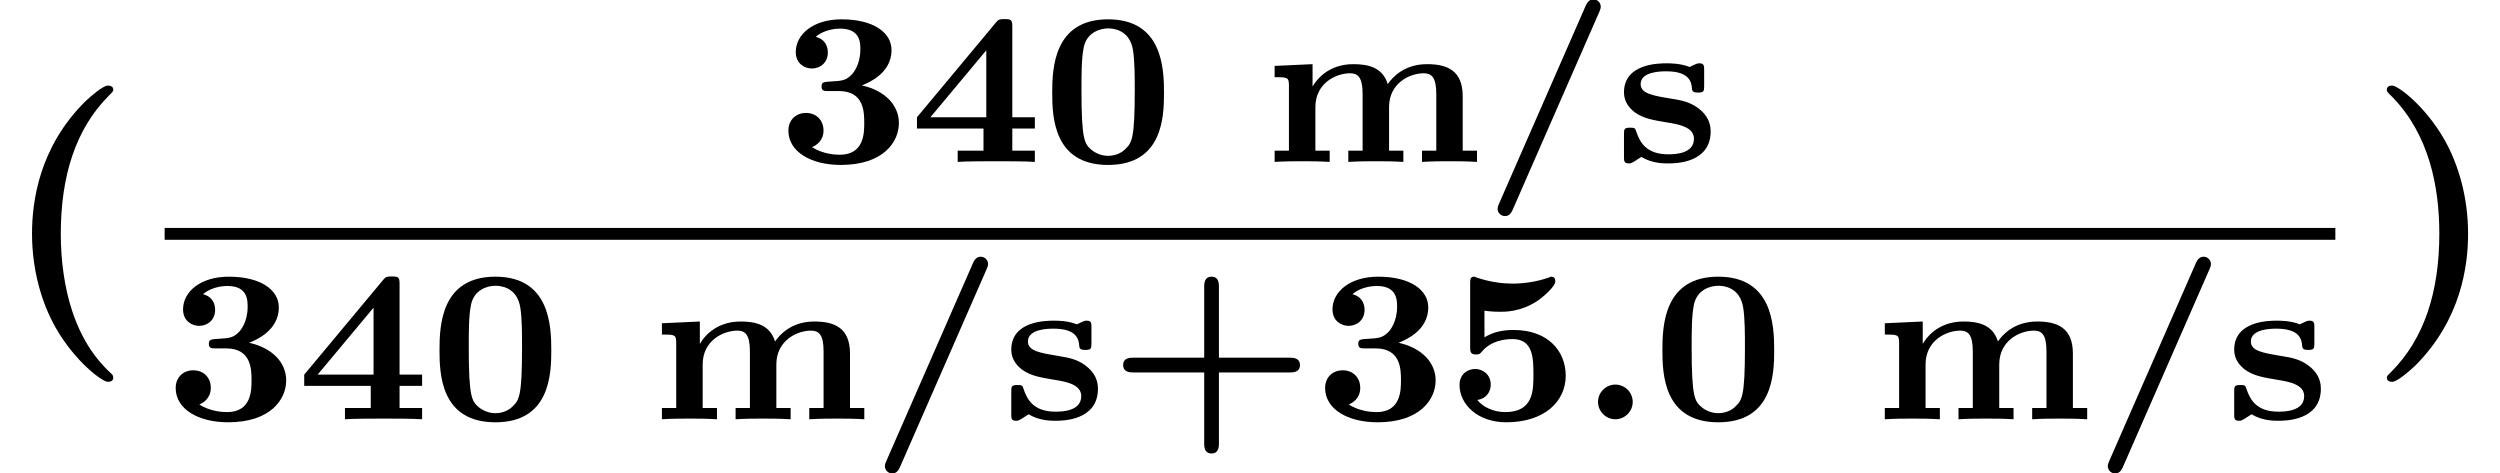 <?xml version='1.0' encoding='UTF-8'?>
<!-- This file was generated by dvisvgm 1.15.1 -->
<svg height='17.406pt' version='1.1' viewBox='70.735 57.806 91.956 17.406' width='91.956pt' xmlns='http://www.w3.org/2000/svg' xmlns:xlink='http://www.w3.org/1999/xlink'>
<defs>
<path d='M1.993 -0.638C1.993 -0.988 1.706 -1.275 1.355 -1.275S0.717 -0.988 0.717 -0.638S1.004 0 1.355 0S1.993 -0.287 1.993 -0.638Z' id='g0-58'/>
<path d='M4.135 2.455C3.818 2.16 3.109 1.495 2.651 0.098C2.367 -0.764 2.236 -1.767 2.236 -2.727C2.236 -4.876 2.793 -6.589 3.993 -7.8C4.156 -7.964 4.167 -7.975 4.167 -8.029C4.167 -8.149 4.058 -8.182 3.971 -8.182C3.785 -8.182 3.327 -7.778 3.131 -7.593C1.429 -5.902 1.178 -3.895 1.178 -2.738C1.178 -1.375 1.538 -0.175 2.051 0.731C2.771 1.985 3.764 2.716 3.971 2.716C4.058 2.716 4.167 2.684 4.167 2.564C4.167 2.509 4.135 2.465 4.135 2.455Z' id='g2-40'/>
<path d='M3.687 -2.727C3.687 -4.091 3.327 -5.291 2.815 -6.196C2.095 -7.451 1.102 -8.182 0.895 -8.182C0.807 -8.182 0.698 -8.149 0.698 -8.029C0.698 -7.975 0.698 -7.953 0.884 -7.778C2.258 -6.382 2.629 -4.451 2.629 -2.738C2.629 -0.589 2.073 1.124 0.873 2.335C0.709 2.498 0.698 2.509 0.698 2.564C0.698 2.684 0.807 2.716 0.895 2.716C1.08 2.716 1.538 2.313 1.735 2.127C3.436 0.436 3.687 -1.571 3.687 -2.727Z' id='g2-41'/>
<path d='M4.065 -1.722H6.679C6.783 -1.722 7.046 -1.722 7.046 -1.993S6.775 -2.264 6.679 -2.264H4.065V-4.878C4.065 -4.981 4.065 -5.244 3.794 -5.244S3.523 -4.973 3.523 -4.878V-2.264H0.909C0.805 -2.264 0.542 -2.264 0.542 -1.993S0.813 -1.722 0.909 -1.722H3.523V0.893C3.523 0.996 3.523 1.259 3.794 1.259S4.065 0.988 4.065 0.893V-1.722Z' id='g1-43'/>
<path d='M4.288 -5.531C4.312 -5.579 4.336 -5.659 4.336 -5.707C4.336 -5.858 4.216 -5.978 4.065 -5.978C3.921 -5.978 3.842 -5.874 3.786 -5.754L0.59 1.546C0.566 1.594 0.542 1.674 0.542 1.722C0.542 1.873 0.662 1.993 0.813 1.993C0.972 1.993 1.044 1.873 1.092 1.769L4.288 -5.531Z' id='g1-47'/>
<path d='M4.495 -2.542C4.495 -3.467 4.423 -5.244 2.439 -5.244C0.446 -5.244 0.383 -3.451 0.383 -2.542C0.383 -1.65 0.438 0.112 2.439 0.112C4.447 0.112 4.495 -1.658 4.495 -2.542ZM2.439 -0.223C2.224 -0.223 2.001 -0.303 1.833 -0.438C1.578 -0.662 1.459 -0.773 1.459 -2.638C1.459 -3.212 1.459 -3.794 1.538 -4.192C1.642 -4.758 2.136 -4.91 2.439 -4.91C2.63 -4.91 3.236 -4.862 3.355 -4.105C3.419 -3.714 3.419 -3.1 3.419 -2.638C3.419 -0.813 3.308 -0.701 3.061 -0.462C2.997 -0.391 2.774 -0.223 2.439 -0.223Z' id='g1-48'/>
<path d='M2.264 -2.606C3.188 -2.606 3.196 -1.833 3.196 -1.435C3.196 -1.076 3.196 -0.263 2.295 -0.263C2.128 -0.263 1.674 -0.287 1.275 -0.542C1.411 -0.598 1.698 -0.765 1.698 -1.156C1.698 -1.538 1.427 -1.801 1.052 -1.801C0.701 -1.801 0.406 -1.562 0.406 -1.148C0.406 -0.375 1.235 0.112 2.335 0.112C3.897 0.112 4.471 -0.733 4.471 -1.427C4.471 -2.08 3.969 -2.622 3.108 -2.813C3.324 -2.901 4.2 -3.244 4.2 -4.113C4.2 -4.75 3.547 -5.244 2.359 -5.244C1.323 -5.244 0.677 -4.694 0.677 -4.041C0.677 -3.595 1.028 -3.435 1.267 -3.435C1.586 -3.435 1.857 -3.658 1.857 -4.025C1.857 -4.2 1.793 -4.503 1.411 -4.599C1.761 -4.902 2.24 -4.902 2.311 -4.902C3.053 -4.902 3.053 -4.376 3.053 -4.136C3.053 -3.563 2.782 -3.268 2.758 -3.236C2.527 -2.989 2.383 -2.981 1.953 -2.957C1.706 -2.941 1.626 -2.933 1.626 -2.774C1.626 -2.606 1.73 -2.606 1.873 -2.606H2.264Z' id='g1-51'/>
<path d='M3.778 -4.981C3.778 -5.228 3.73 -5.252 3.499 -5.252C3.332 -5.252 3.276 -5.252 3.18 -5.133L0.271 -1.642V-1.227H2.718V-0.414H1.769V0C2.064 -0.024 2.869 -0.024 3.212 -0.024C3.595 -0.024 4.248 -0.024 4.607 0V-0.414H3.778V-1.227H4.607V-1.642H3.778V-4.981ZM2.821 -4.105V-1.642H0.765L2.821 -4.105Z' id='g1-52'/>
<path d='M1.403 -3.993C1.658 -3.953 1.929 -3.953 1.977 -3.953C2.184 -3.953 2.726 -3.953 3.324 -4.336C3.531 -4.471 4.009 -4.87 4.009 -5.077C4.009 -5.197 3.945 -5.244 3.865 -5.244C3.85 -5.244 3.834 -5.244 3.746 -5.204C3.355 -5.069 2.885 -4.989 2.447 -4.989C2.088 -4.989 1.634 -5.037 1.116 -5.212C1.052 -5.244 1.036 -5.244 1.012 -5.244C0.877 -5.244 0.877 -5.109 0.877 -4.997V-2.654C0.877 -2.503 0.877 -2.383 1.092 -2.383C1.211 -2.383 1.235 -2.399 1.315 -2.495C1.634 -2.877 2.128 -2.949 2.439 -2.949C3.204 -2.949 3.204 -2.224 3.204 -1.618C3.204 -1.068 3.204 -0.263 2.168 -0.263C1.753 -0.263 1.355 -0.438 1.14 -0.709C1.474 -0.757 1.634 -1.012 1.634 -1.275C1.634 -1.642 1.347 -1.849 1.06 -1.849C0.813 -1.849 0.486 -1.69 0.486 -1.259C0.486 -0.542 1.164 0.112 2.2 0.112C3.618 0.112 4.392 -0.662 4.392 -1.602C4.392 -2.495 3.754 -3.284 2.471 -3.284C2.088 -3.284 1.722 -3.212 1.403 -3.013V-3.993Z' id='g1-53'/>
<path d='M7.364 -2.415C7.364 -3.371 6.783 -3.595 6.049 -3.595C5.212 -3.595 4.774 -3.108 4.607 -2.861C4.415 -3.483 3.881 -3.595 3.339 -3.595C2.375 -3.595 1.945 -2.957 1.849 -2.782H1.841V-3.595L0.446 -3.531V-3.116C0.917 -3.116 0.972 -3.116 0.972 -2.805V-0.414H0.446V0C0.877 -0.024 1.156 -0.024 1.459 -0.024C1.769 -0.024 2.04 -0.024 2.471 0V-0.414H1.945V-2.016C1.945 -2.901 2.71 -3.26 3.22 -3.26C3.499 -3.26 3.682 -3.124 3.682 -2.503V-0.414H3.156V0C3.587 -0.024 3.865 -0.024 4.168 -0.024C4.479 -0.024 4.75 -0.024 5.181 0V-0.414H4.655V-2.016C4.655 -2.901 5.42 -3.26 5.93 -3.26C6.209 -3.26 6.392 -3.124 6.392 -2.503V-0.414H5.866V0C6.296 -0.024 6.575 -0.024 6.878 -0.024C7.189 -0.024 7.46 -0.024 7.89 0V-0.414H7.364V-2.415Z' id='g1-109'/>
<path d='M3.276 -3.379C3.276 -3.531 3.276 -3.626 3.1 -3.626C3.037 -3.626 3.013 -3.626 2.742 -3.491C2.407 -3.626 2.032 -3.626 1.897 -3.626C1.626 -3.626 0.327 -3.626 0.327 -2.558C0.327 -2.2 0.534 -1.969 0.733 -1.817C1.052 -1.594 1.395 -1.538 1.913 -1.451C2.311 -1.387 2.901 -1.291 2.901 -0.853C2.901 -0.295 2.2 -0.279 1.953 -0.279C1.14 -0.279 0.909 -0.733 0.781 -1.108C0.741 -1.243 0.725 -1.259 0.55 -1.259C0.327 -1.259 0.327 -1.196 0.327 -1.012V-0.191C0.327 -0.04 0.327 0.056 0.502 0.056C0.574 0.056 0.59 0.056 0.757 -0.048L0.964 -0.183C1.363 0.056 1.785 0.056 1.953 0.056C2.2 0.056 3.515 0.056 3.515 -1.124C3.515 -1.474 3.355 -1.714 3.172 -1.881C2.821 -2.208 2.407 -2.271 2.104 -2.319C1.379 -2.439 0.94 -2.511 0.94 -2.861C0.94 -3.332 1.714 -3.332 1.881 -3.332C2.774 -3.332 2.813 -2.901 2.829 -2.678C2.845 -2.55 2.957 -2.55 3.053 -2.55C3.268 -2.55 3.276 -2.606 3.276 -2.798V-3.379Z' id='g1-115'/>
</defs>
<g id='page1'>
<use x='70.735' xlink:href='#g2-40' y='69.135'/>
<use x='99.328' xlink:href='#g1-51' y='63.761'/>
<use x='104.192' xlink:href='#g1-52' y='63.761'/>
<use x='109.055' xlink:href='#g1-48' y='63.761'/>
<use x='117.173' xlink:href='#g1-109' y='63.761'/>
<use x='125.279' xlink:href='#g1-47' y='63.761'/>
<use x='130.142' xlink:href='#g1-115' y='63.761'/>
<rect height='0.436' width='79.844' x='76.791' y='66.19'/>
<use x='76.791' xlink:href='#g1-51' y='73.227'/>
<use x='81.654' xlink:href='#g1-52' y='73.227'/>
<use x='86.518' xlink:href='#g1-48' y='73.227'/>
<use x='94.636' xlink:href='#g1-109' y='73.227'/>
<use x='102.742' xlink:href='#g1-47' y='73.227'/>
<use x='107.605' xlink:href='#g1-115' y='73.227'/>
<use x='111.505' xlink:href='#g1-43' y='73.227'/>
<use x='119.07' xlink:href='#g1-51' y='73.227'/>
<use x='123.934' xlink:href='#g1-53' y='73.227'/>
<use x='128.797' xlink:href='#g0-58' y='73.227'/>
<use x='131.499' xlink:href='#g1-48' y='73.227'/>
<use x='139.617' xlink:href='#g1-109' y='73.227'/>
<use x='147.723' xlink:href='#g1-47' y='73.227'/>
<use x='152.587' xlink:href='#g1-115' y='73.227'/>
<use x='157.83' xlink:href='#g2-41' y='69.135'/>
</g>
</svg>
<!--Rendered by QuickLaTeX.com-->